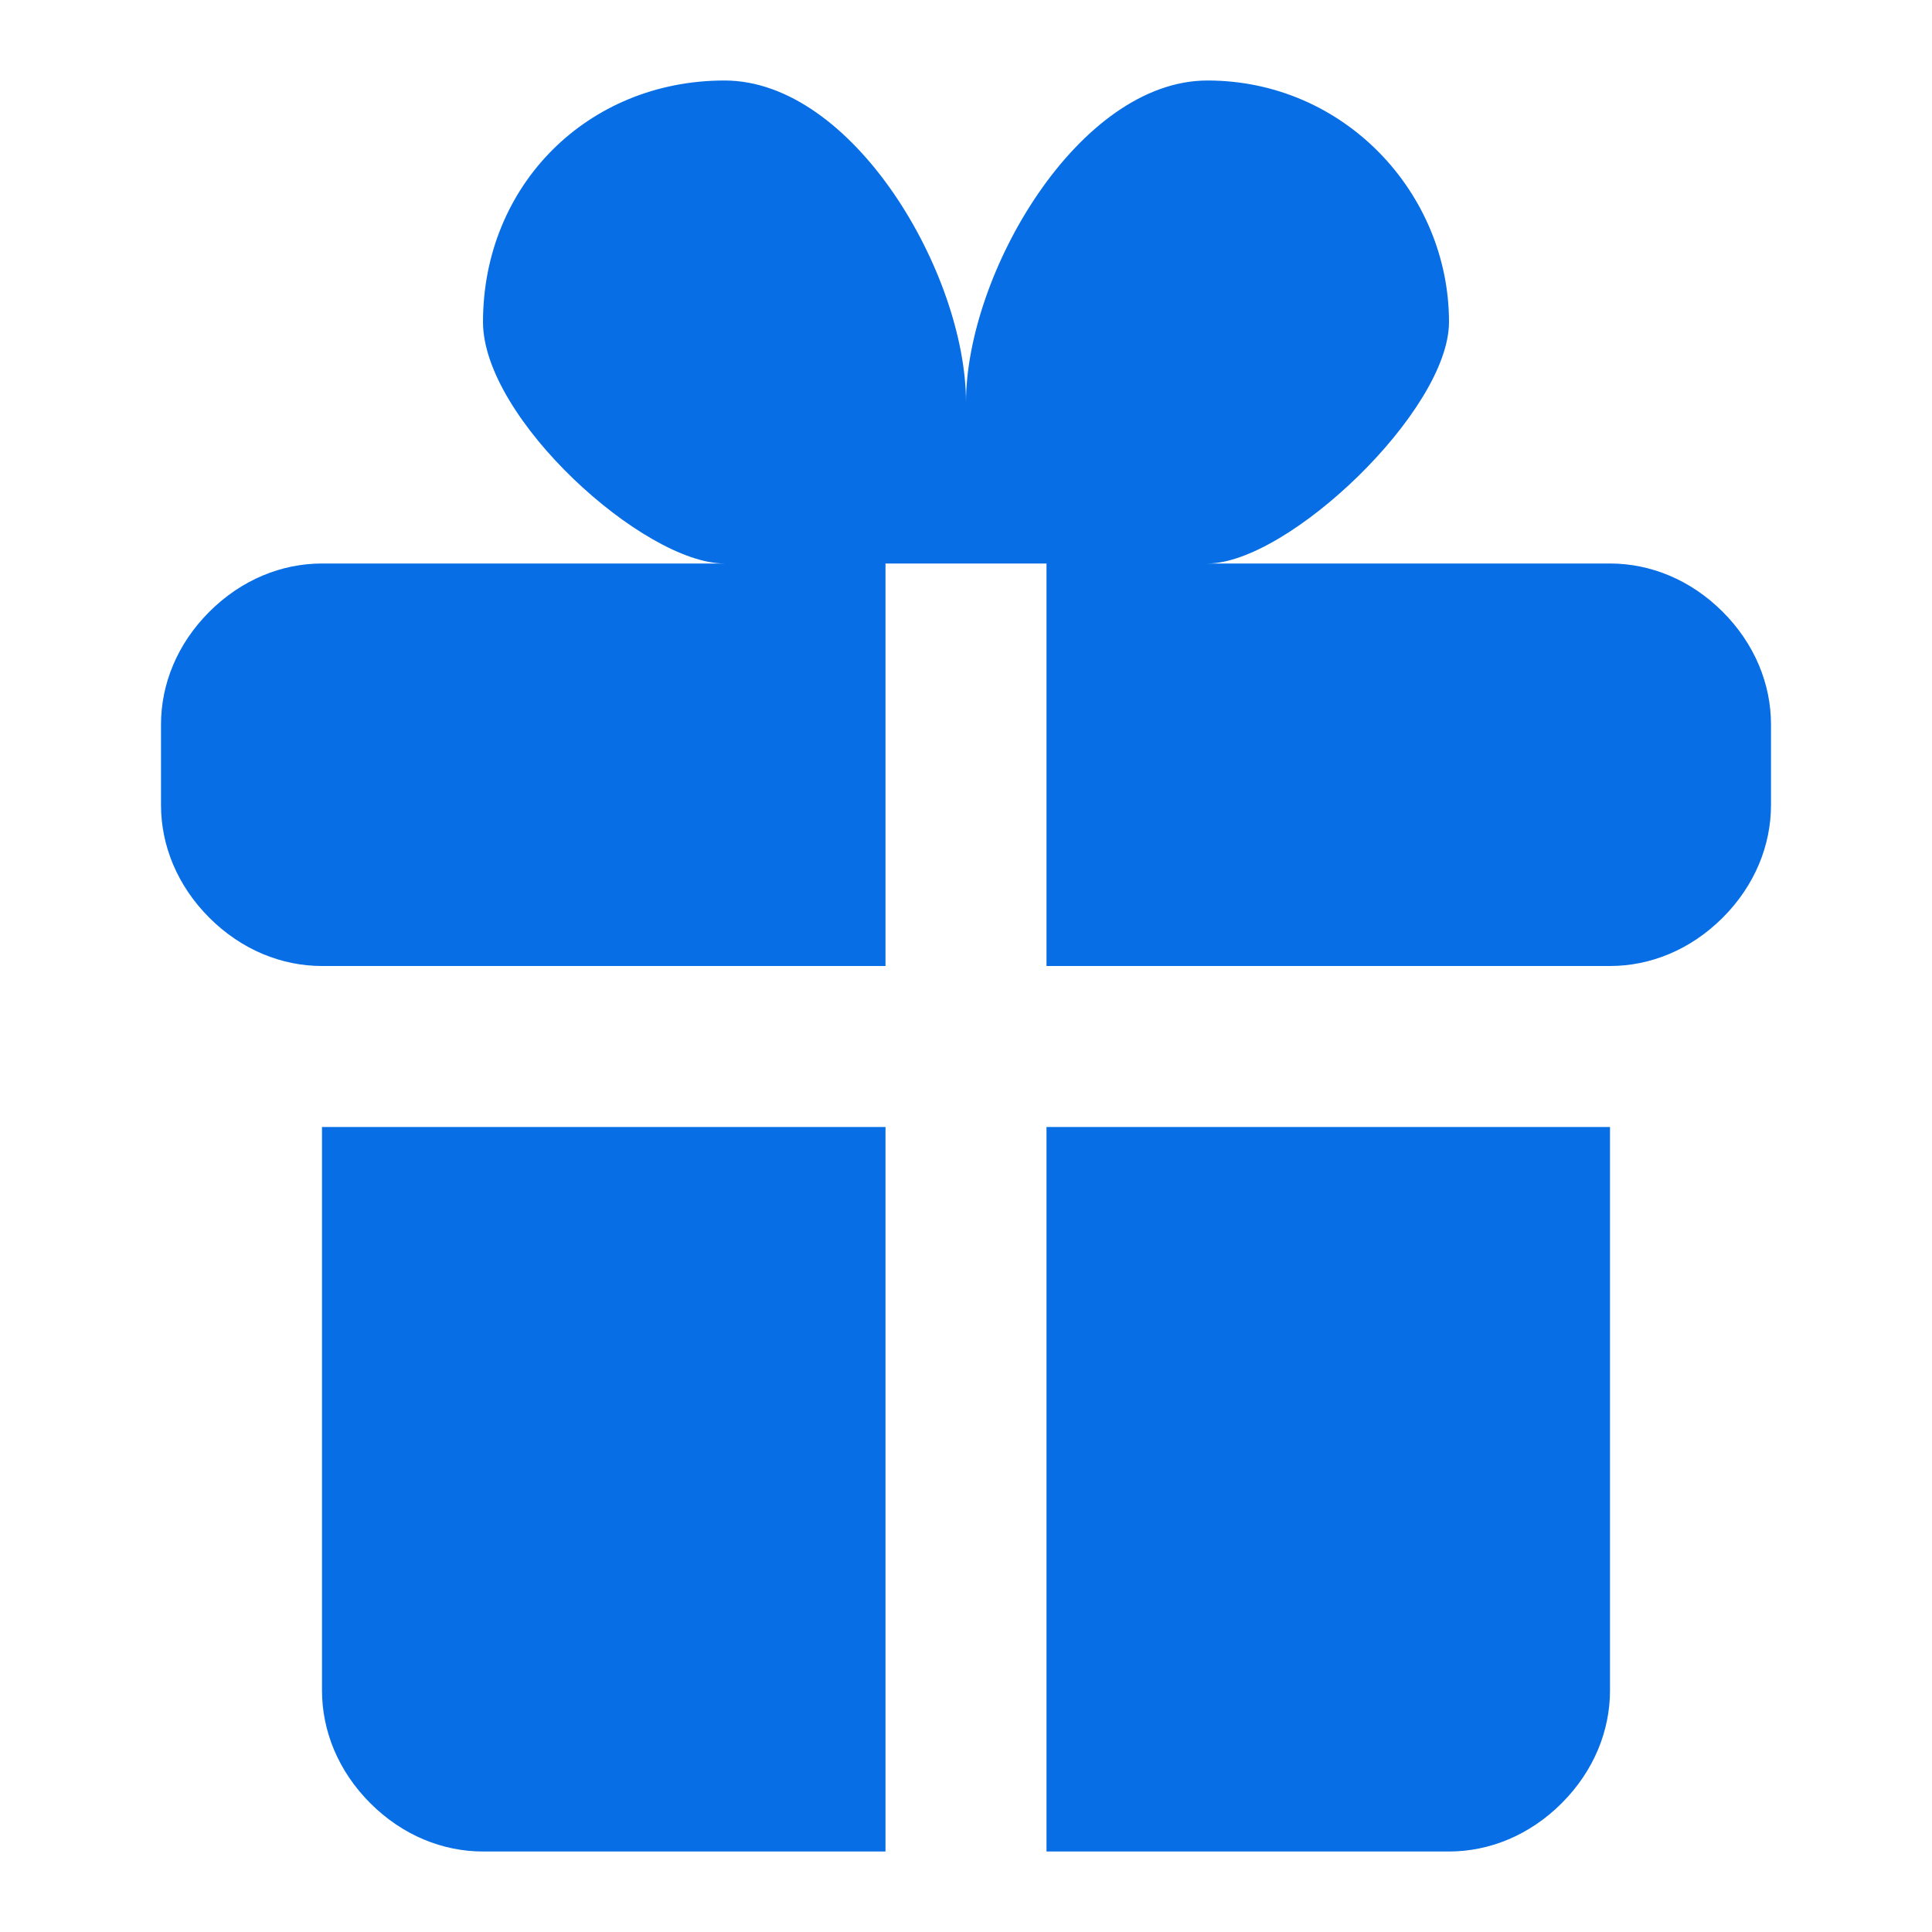 <svg xmlns="http://www.w3.org/2000/svg" width="24" height="24" viewBox="0 0 24 24" style="enable-background:new 0 0 24 24" xml:space="preserve"><path d="M4 21c0 .5.2 1 .6 1.4s.9.6 1.4.6h5v-9H4v7zM21.4 7.6C21 7.2 20.5 7 20 7h-5c1 0 3-1.9 3-3 0-1.6-1.3-3-3-3-1.6 0-3 2.4-3 4 0-1.6-1.4-4-3-4-1.7 0-3 1.3-3 3 0 1.2 2 3 3 3H4c-.5 0-1 .2-1.4.6S2 8.5 2 9v1c0 .5.2 1 .6 1.4s.9.6 1.4.6h7V7h2v5h7c.5 0 1-.2 1.4-.6s.6-.9.6-1.4V9c0-.5-.2-1-.6-1.4zM13 23h5c.5 0 1-.2 1.4-.6s.6-.9.6-1.4v-7h-7v9z" fill="#076EE6"/></svg>